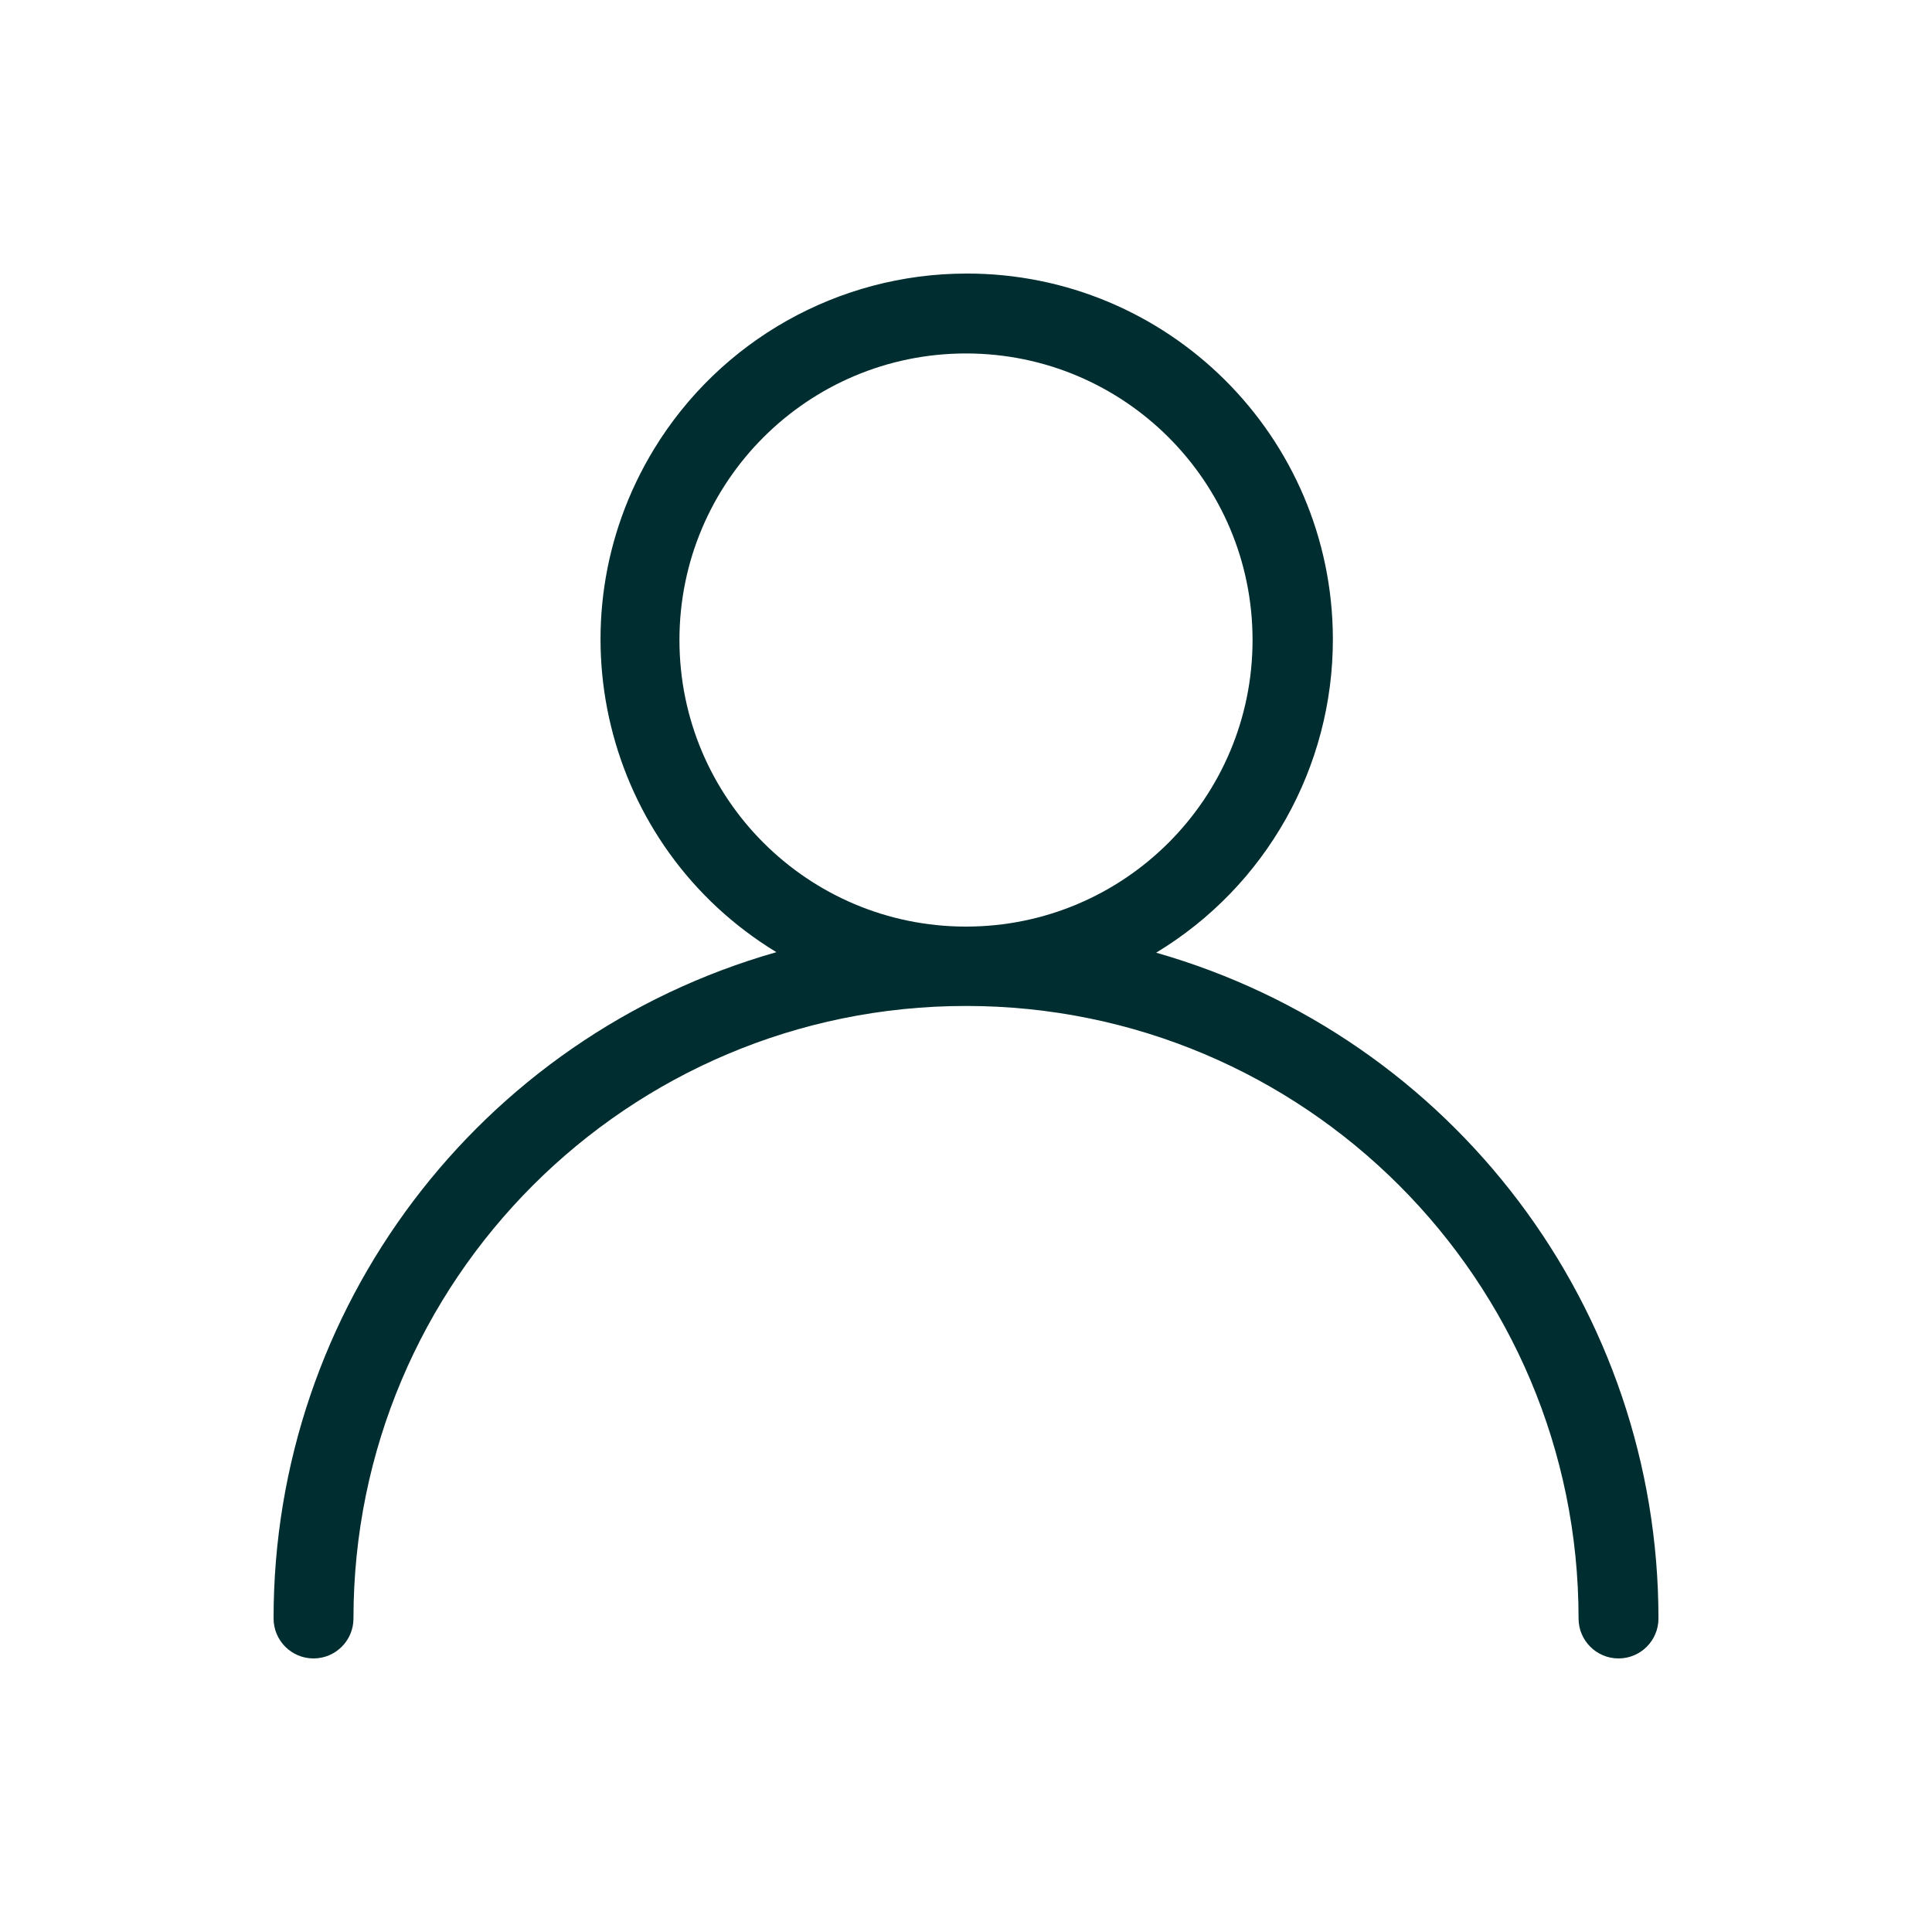 <svg height="113" viewBox="0 0 113 113" width="113" xmlns="http://www.w3.org/2000/svg"><g fill="none" fill-rule="evenodd"><path d="m0 0h113v113h-113z"/><path d="m56.5 20.673c-9.257 0-16.76 7.504-16.76 16.76 0 9.258 7.504 16.762 16.76 16.762 9.257 0 16.76-7.504 16.76-16.762 0-9.256-7.504-16.76-16.76-16.76m0-4.673c11.82-.03 21.426 9.529 21.458 21.35.018 7.513-3.904 14.486-10.336 18.371 17.389 4.966 29.379 20.859 29.379 38.942 0 1.291-1.045 2.337-2.336 2.337s-2.337-1.047-2.337-2.337c0-19.785-16.041-35.826-35.827-35.826-19.787 0-35.827 16.041-35.827 35.826 0 1.291-1.047 2.337-2.337 2.337s-2.336-1.047-2.336-2.337c-.01-18.103 11.996-34.015 29.409-38.972-10.1-6.141-13.308-19.308-7.167-29.408 3.878-6.375 10.797-10.272 18.259-10.282" fill="#002d30"/></g></svg>